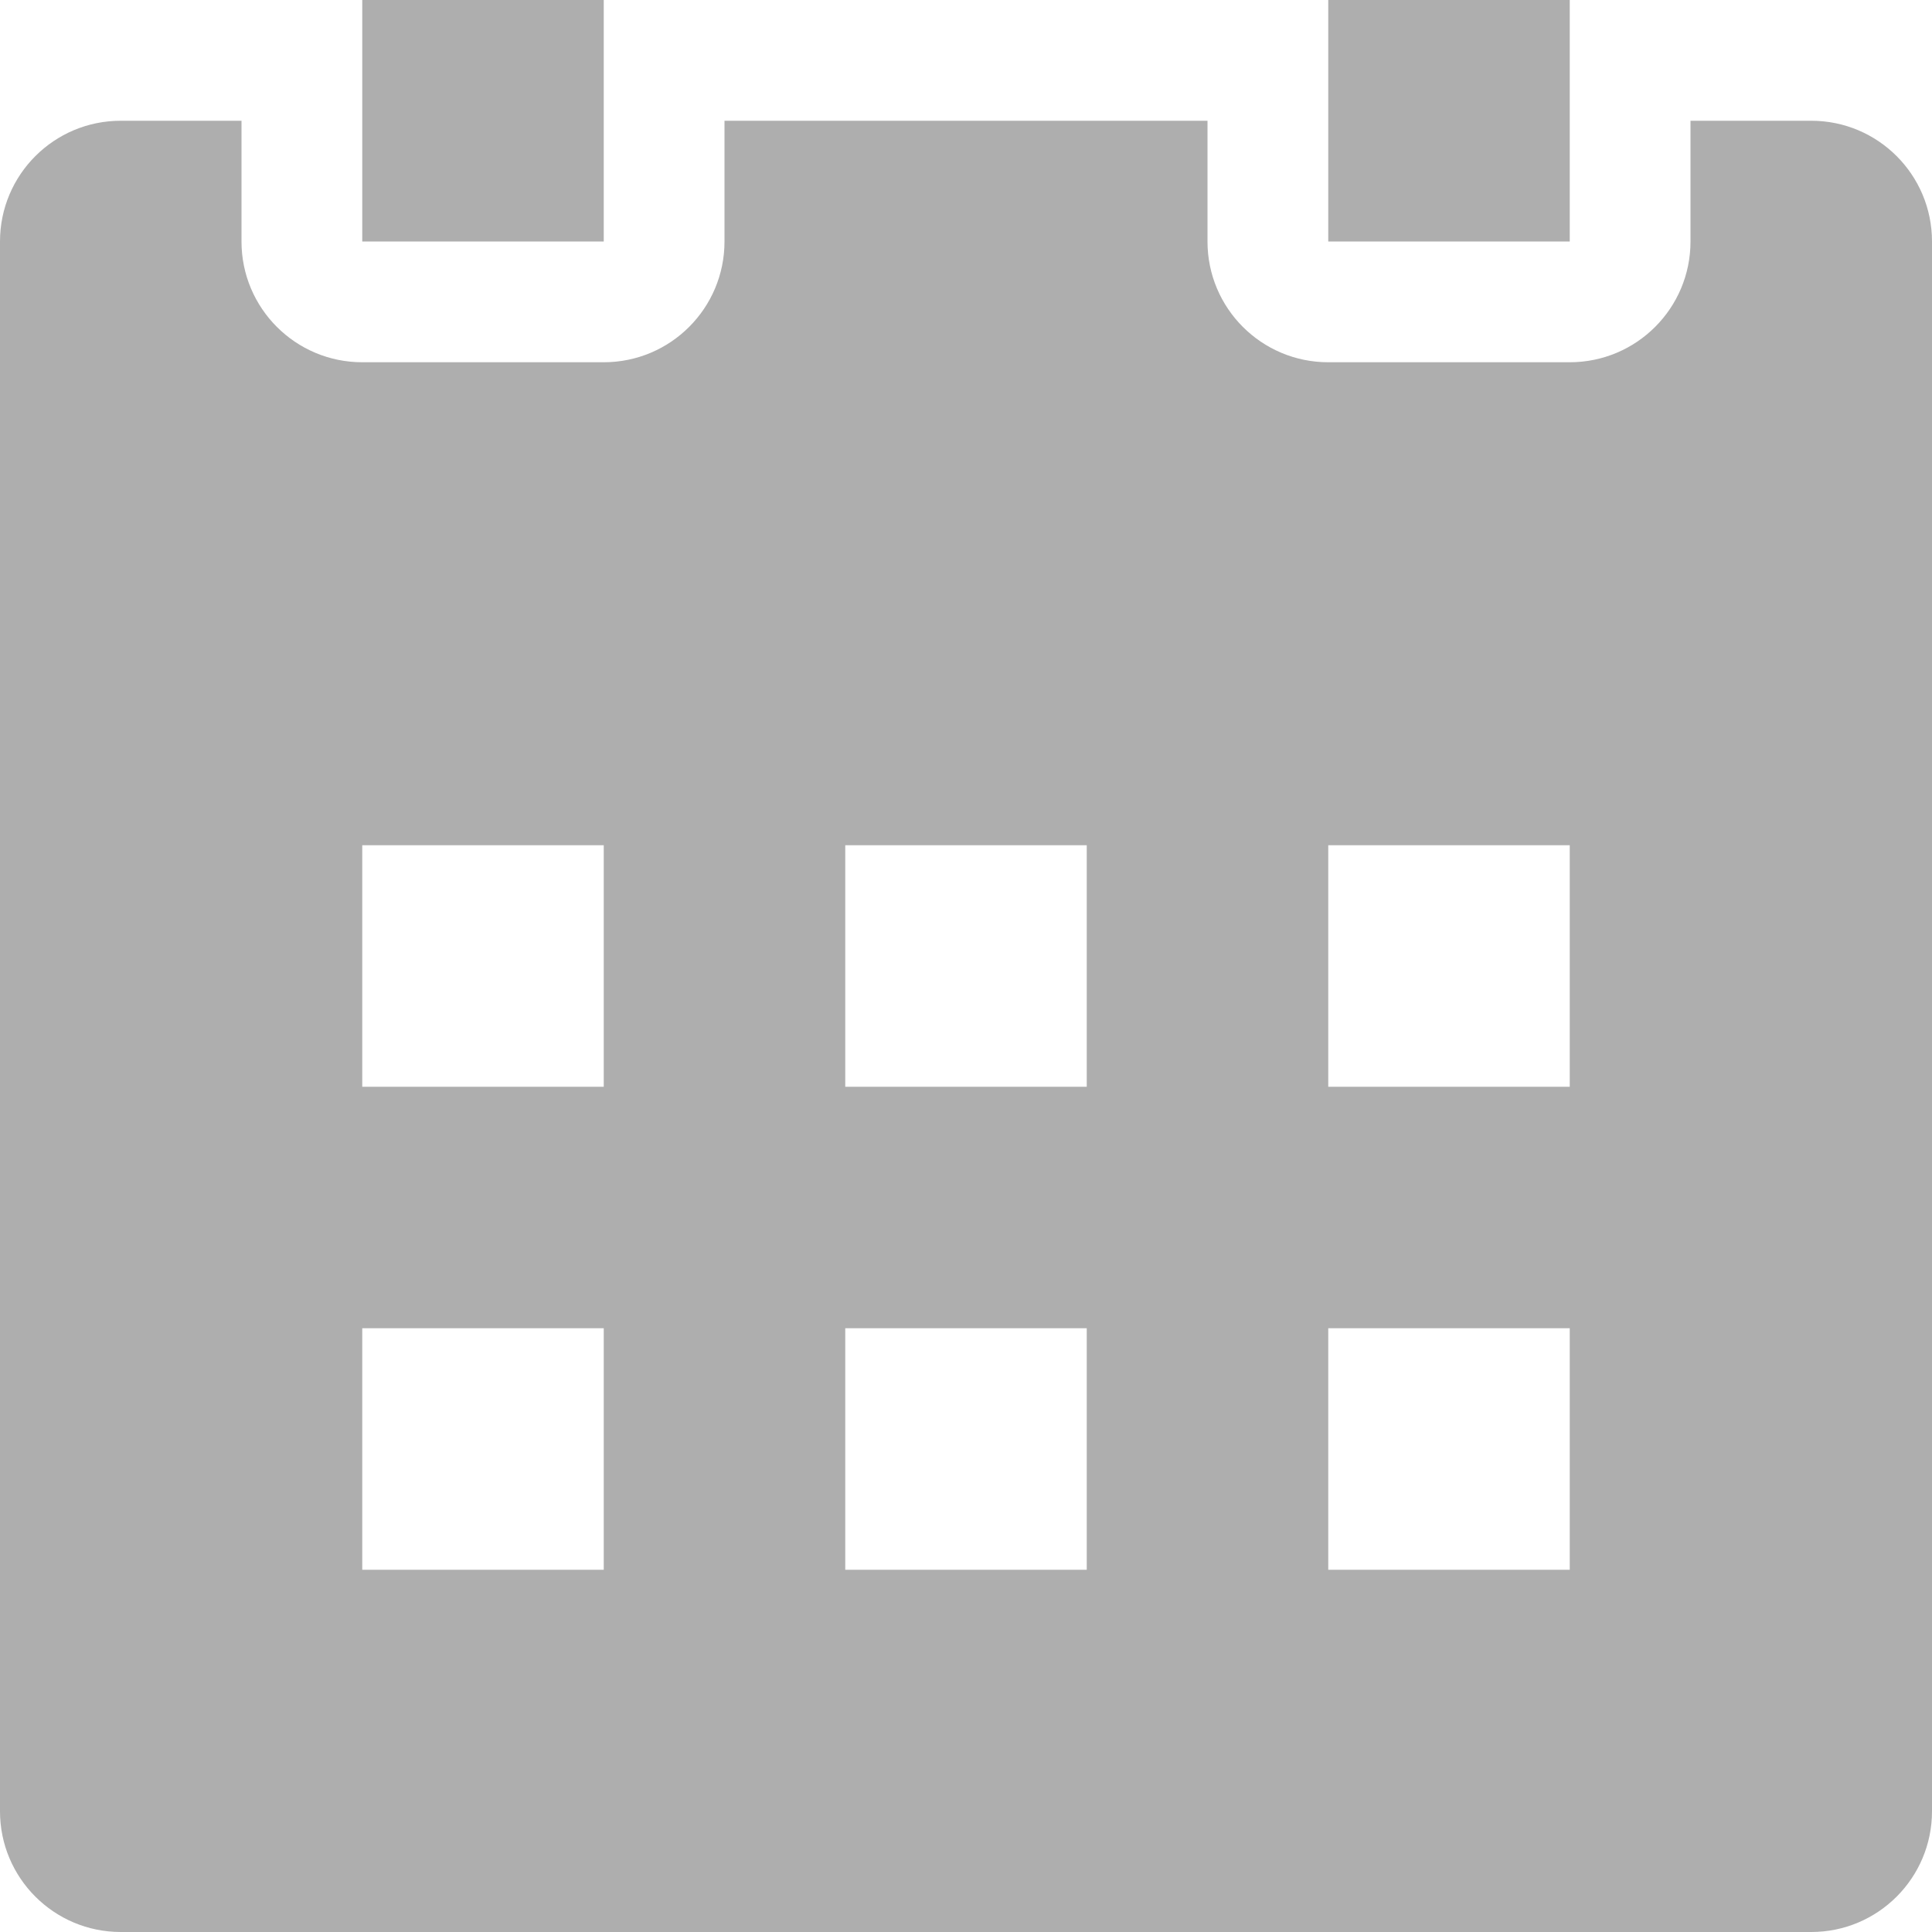 <?xml version="1.0" encoding="utf-8"?>
<!-- Generator: Adobe Illustrator 19.2.1, SVG Export Plug-In . SVG Version: 6.00 Build 0)  -->
<svg version="1.1" id="Layer_1" xmlns="http://www.w3.org/2000/svg" xmlns:xlink="http://www.w3.org/1999/xlink" x="0px" y="0px"
	 viewBox="0 0 12.8 12.8" enable-background="new 0 0 12.8 12.8" xml:space="preserve">
<g>
	<rect x="2.4" fill="#AEAEAE" width="1.6" height="1.6"/>
	<rect x="8.8" fill="#AEAEAE" width="1.6" height="1.6"/>
	<path fill="#AEAEAE" d="M12,0.8h-0.8v0.8c0,0.442-0.358,0.8-0.8,0.8H8.8C8.358,2.4,8,2.042,8,1.6V0.8H4.8v0.8
		c0,0.442-0.358,0.8-0.8,0.8H2.4c-0.442,0-0.8-0.358-0.8-0.8V0.8H0.8C0.358,0.8,0,1.158,0,1.6V12c0,0.442,0.358,0.8,0.8,0.8H12
		c0.442,0,0.8-0.358,0.8-0.8V1.6C12.8,1.158,12.442,0.8,12,0.8z M4,10.4H2.4V8.8H4V10.4z M4,7.2H2.4V5.6H4V7.2z M7.2,10.4H5.6V8.8
		h1.6V10.4z M7.2,7.2H5.6V5.6h1.6V7.2z M10.4,10.4H8.8V8.8h1.6V10.4z M10.4,7.2H8.8V5.6h1.6V7.2z"/>
</g>
</svg>
